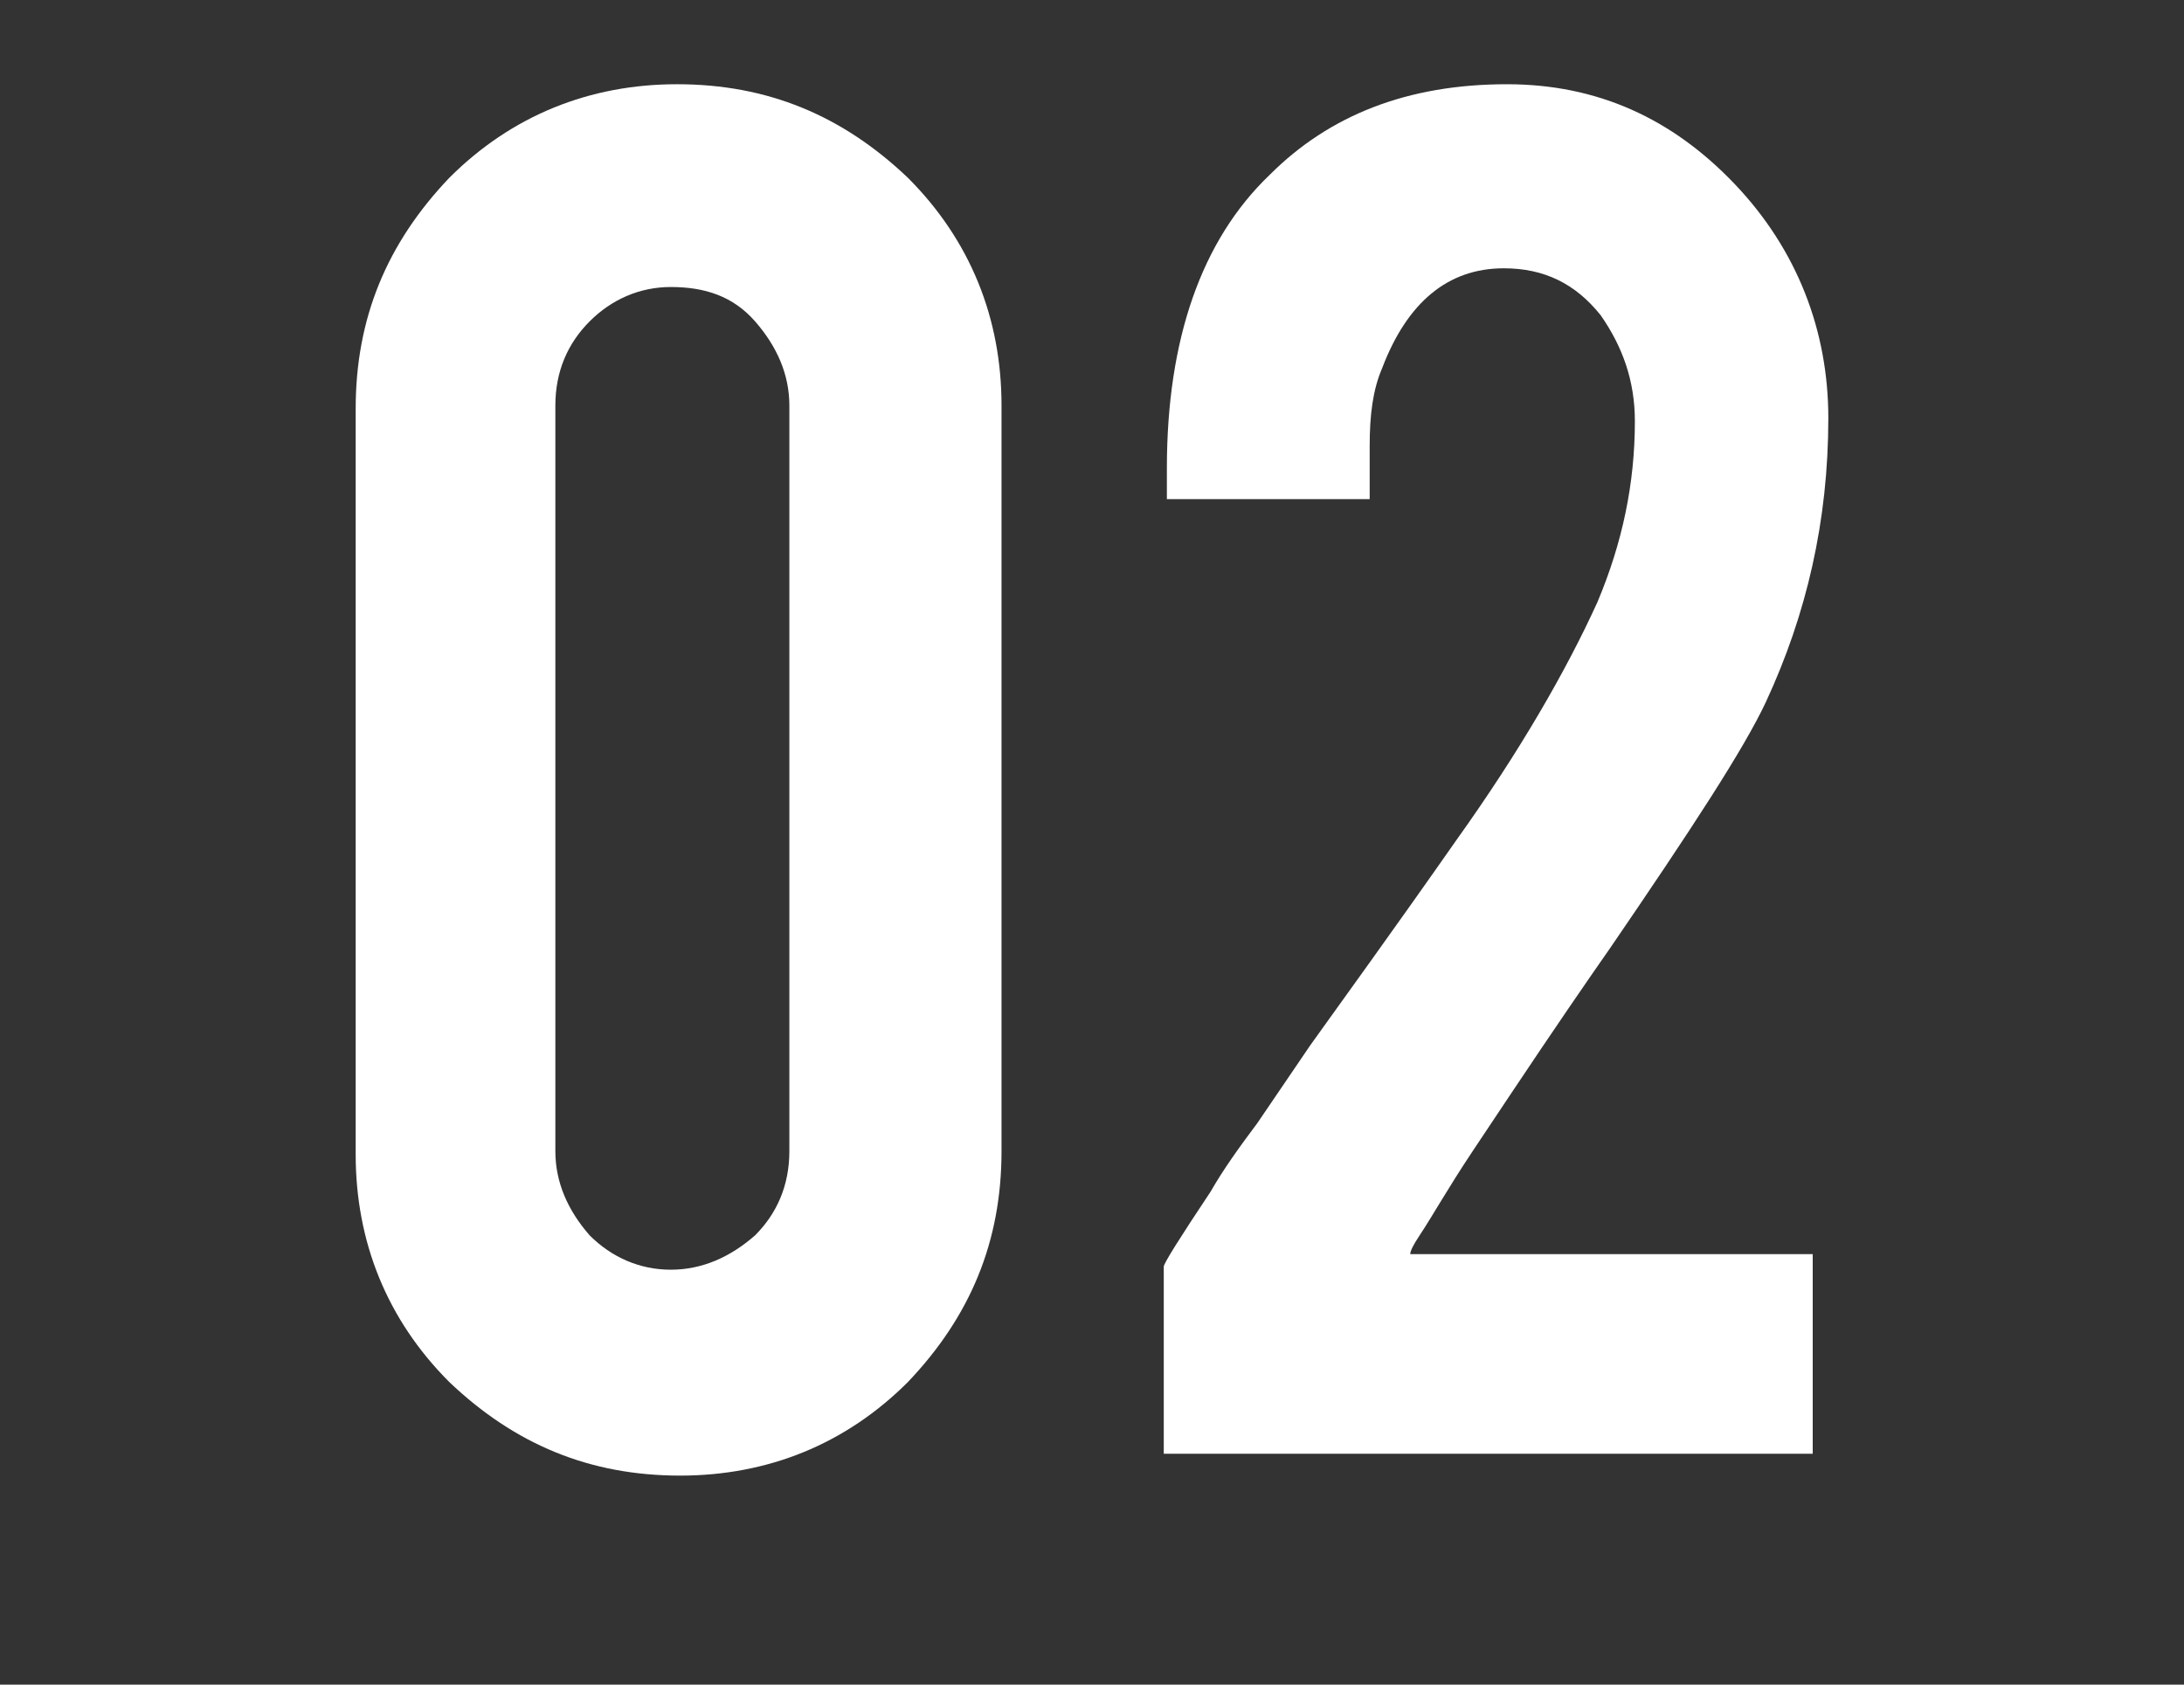 <svg xmlns="http://www.w3.org/2000/svg" xmlns:xlink="http://www.w3.org/1999/xlink" id="Layer_1" x="0px" y="0px" viewBox="0 0 70 54" style="enable-background:new 0 0 70 54;" xml:space="preserve"><rect x="0" y="0" width="70" height="54" fill="#333333" stroke="none"/><style type="text/css">	.st0{fill:#FFFFFF;}</style><g>	<path class="st0" d="M32.1,36.9c0,2.9-1,5.3-3,7.4c-2,2-4.5,3-7.3,3c-2.9,0-5.3-1-7.4-3c-2-2-3-4.5-3-7.3V13.1c0-2.9,1-5.3,3-7.4   c2-2,4.5-3,7.3-3c2.9,0,5.3,1,7.4,3c2,2,3,4.5,3,7.3V36.9z M25.3,13c0-1-0.4-1.9-1.1-2.7s-1.6-1.1-2.7-1.1c-1,0-1.9,0.4-2.6,1.1   c-0.7,0.7-1.1,1.6-1.1,2.7v23.9c0,1,0.4,1.9,1.1,2.7c0.7,0.7,1.6,1.1,2.6,1.1c1,0,1.9-0.4,2.7-1.1c0.7-0.7,1.1-1.6,1.1-2.7V13z"></path>	<path class="st0" d="M37.4,15c0-4.1,1.1-7.3,3.3-9.4c1.9-1.9,4.4-2.9,7.6-2.9c2.9,0,5.3,1.1,7.3,3.2s3,4.7,3,7.5   c0,3.3-0.7,6.3-2,9.1c-0.7,1.5-2.4,4.1-5,7.9c-0.7,1-1.8,2.6-3.2,4.7l-1.2,1.8c-0.8,1.2-1.3,2.1-1.7,2.7c-0.2,0.3-0.3,0.5-0.3,0.6   l12.9,0v6.4H37.3v-6c0-0.1,0.5-0.9,1.5-2.4c0.4-0.7,0.9-1.4,1.5-2.2l1.7-2.5c1-1.4,2.6-3.6,4.7-6.6c2-2.8,3.5-5.4,4.5-7.6   c0.8-1.9,1.2-3.8,1.2-5.8c0-1.3-0.4-2.4-1.1-3.4c-0.8-1-1.8-1.5-3.1-1.5c-1.8,0-3.1,1.1-3.9,3.2c-0.3,0.7-0.4,1.5-0.4,2.5v1.7h-6.5   V15z"></path></g></svg>